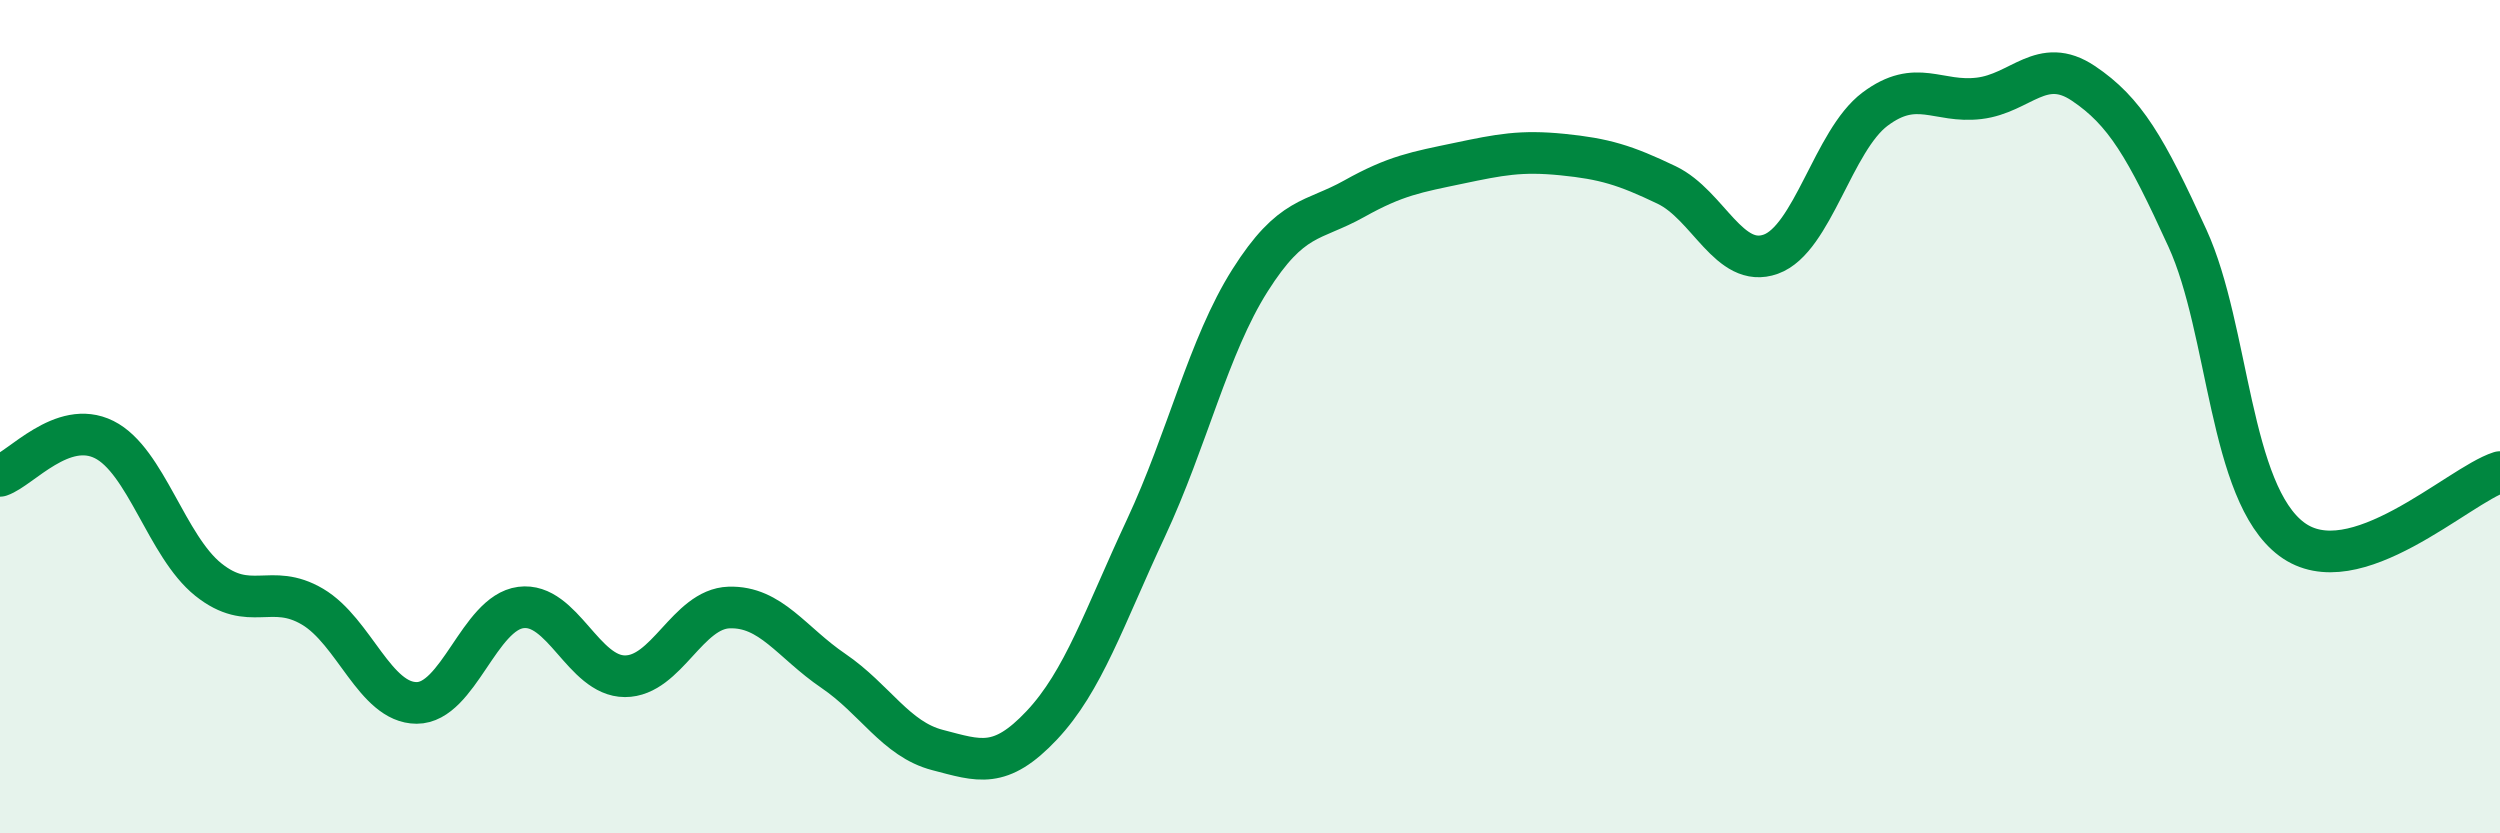 
    <svg width="60" height="20" viewBox="0 0 60 20" xmlns="http://www.w3.org/2000/svg">
      <path
        d="M 0,11.42 C 0.5,11.25 1.5,10.05 2.5,10.55 C 3.5,11.05 4,13.11 5,13.91 C 6,14.71 6.5,13.97 7.5,14.56 C 8.5,15.15 9,16.87 10,16.87 C 11,16.87 11.5,14.71 12.5,14.58 C 13.5,14.45 14,16.23 15,16.23 C 16,16.23 16.5,14.61 17.5,14.58 C 18.5,14.55 19,15.42 20,16.1 C 21,16.78 21.5,17.74 22.5,18 C 23.5,18.26 24,18.47 25,17.41 C 26,16.35 26.5,14.82 27.5,12.68 C 28.5,10.54 29,8.31 30,6.73 C 31,5.15 31.5,5.33 32.5,4.77 C 33.5,4.21 34,4.13 35,3.92 C 36,3.71 36.5,3.61 37.5,3.71 C 38.5,3.81 39,3.96 40,4.44 C 41,4.92 41.5,6.46 42.5,6.1 C 43.5,5.74 44,3.37 45,2.62 C 46,1.87 46.5,2.48 47.5,2.36 C 48.5,2.24 49,1.33 50,2 C 51,2.67 51.5,3.53 52.5,5.72 C 53.5,7.91 53.5,11.82 55,12.94 C 56.5,14.06 59,11.65 60,11.33L60 20L0 20Z"
        fill="#008740"
        opacity="0.1"
        stroke-linecap="round"
        stroke-linejoin="round"
      />
      <path
        d="M 0,11.42 C 0.5,11.25 1.5,10.05 2.5,10.55 C 3.5,11.05 4,13.11 5,13.91 C 6,14.71 6.5,13.97 7.5,14.56 C 8.5,15.15 9,16.87 10,16.87 C 11,16.87 11.5,14.71 12.5,14.58 C 13.5,14.45 14,16.23 15,16.23 C 16,16.23 16.5,14.61 17.5,14.58 C 18.5,14.55 19,15.42 20,16.1 C 21,16.78 21.5,17.74 22.5,18 C 23.5,18.26 24,18.47 25,17.41 C 26,16.35 26.5,14.82 27.5,12.68 C 28.5,10.54 29,8.31 30,6.73 C 31,5.15 31.5,5.33 32.5,4.77 C 33.5,4.21 34,4.13 35,3.92 C 36,3.71 36.5,3.61 37.5,3.71 C 38.5,3.81 39,3.96 40,4.44 C 41,4.92 41.5,6.46 42.5,6.1 C 43.5,5.74 44,3.37 45,2.62 C 46,1.87 46.5,2.48 47.5,2.36 C 48.5,2.24 49,1.33 50,2 C 51,2.67 51.5,3.53 52.5,5.72 C 53.5,7.91 53.5,11.82 55,12.94 C 56.5,14.06 59,11.65 60,11.33"
        stroke="#008740"
        stroke-width="1"
        fill="none"
        stroke-linecap="round"
        stroke-linejoin="round"
      />
    </svg>
  